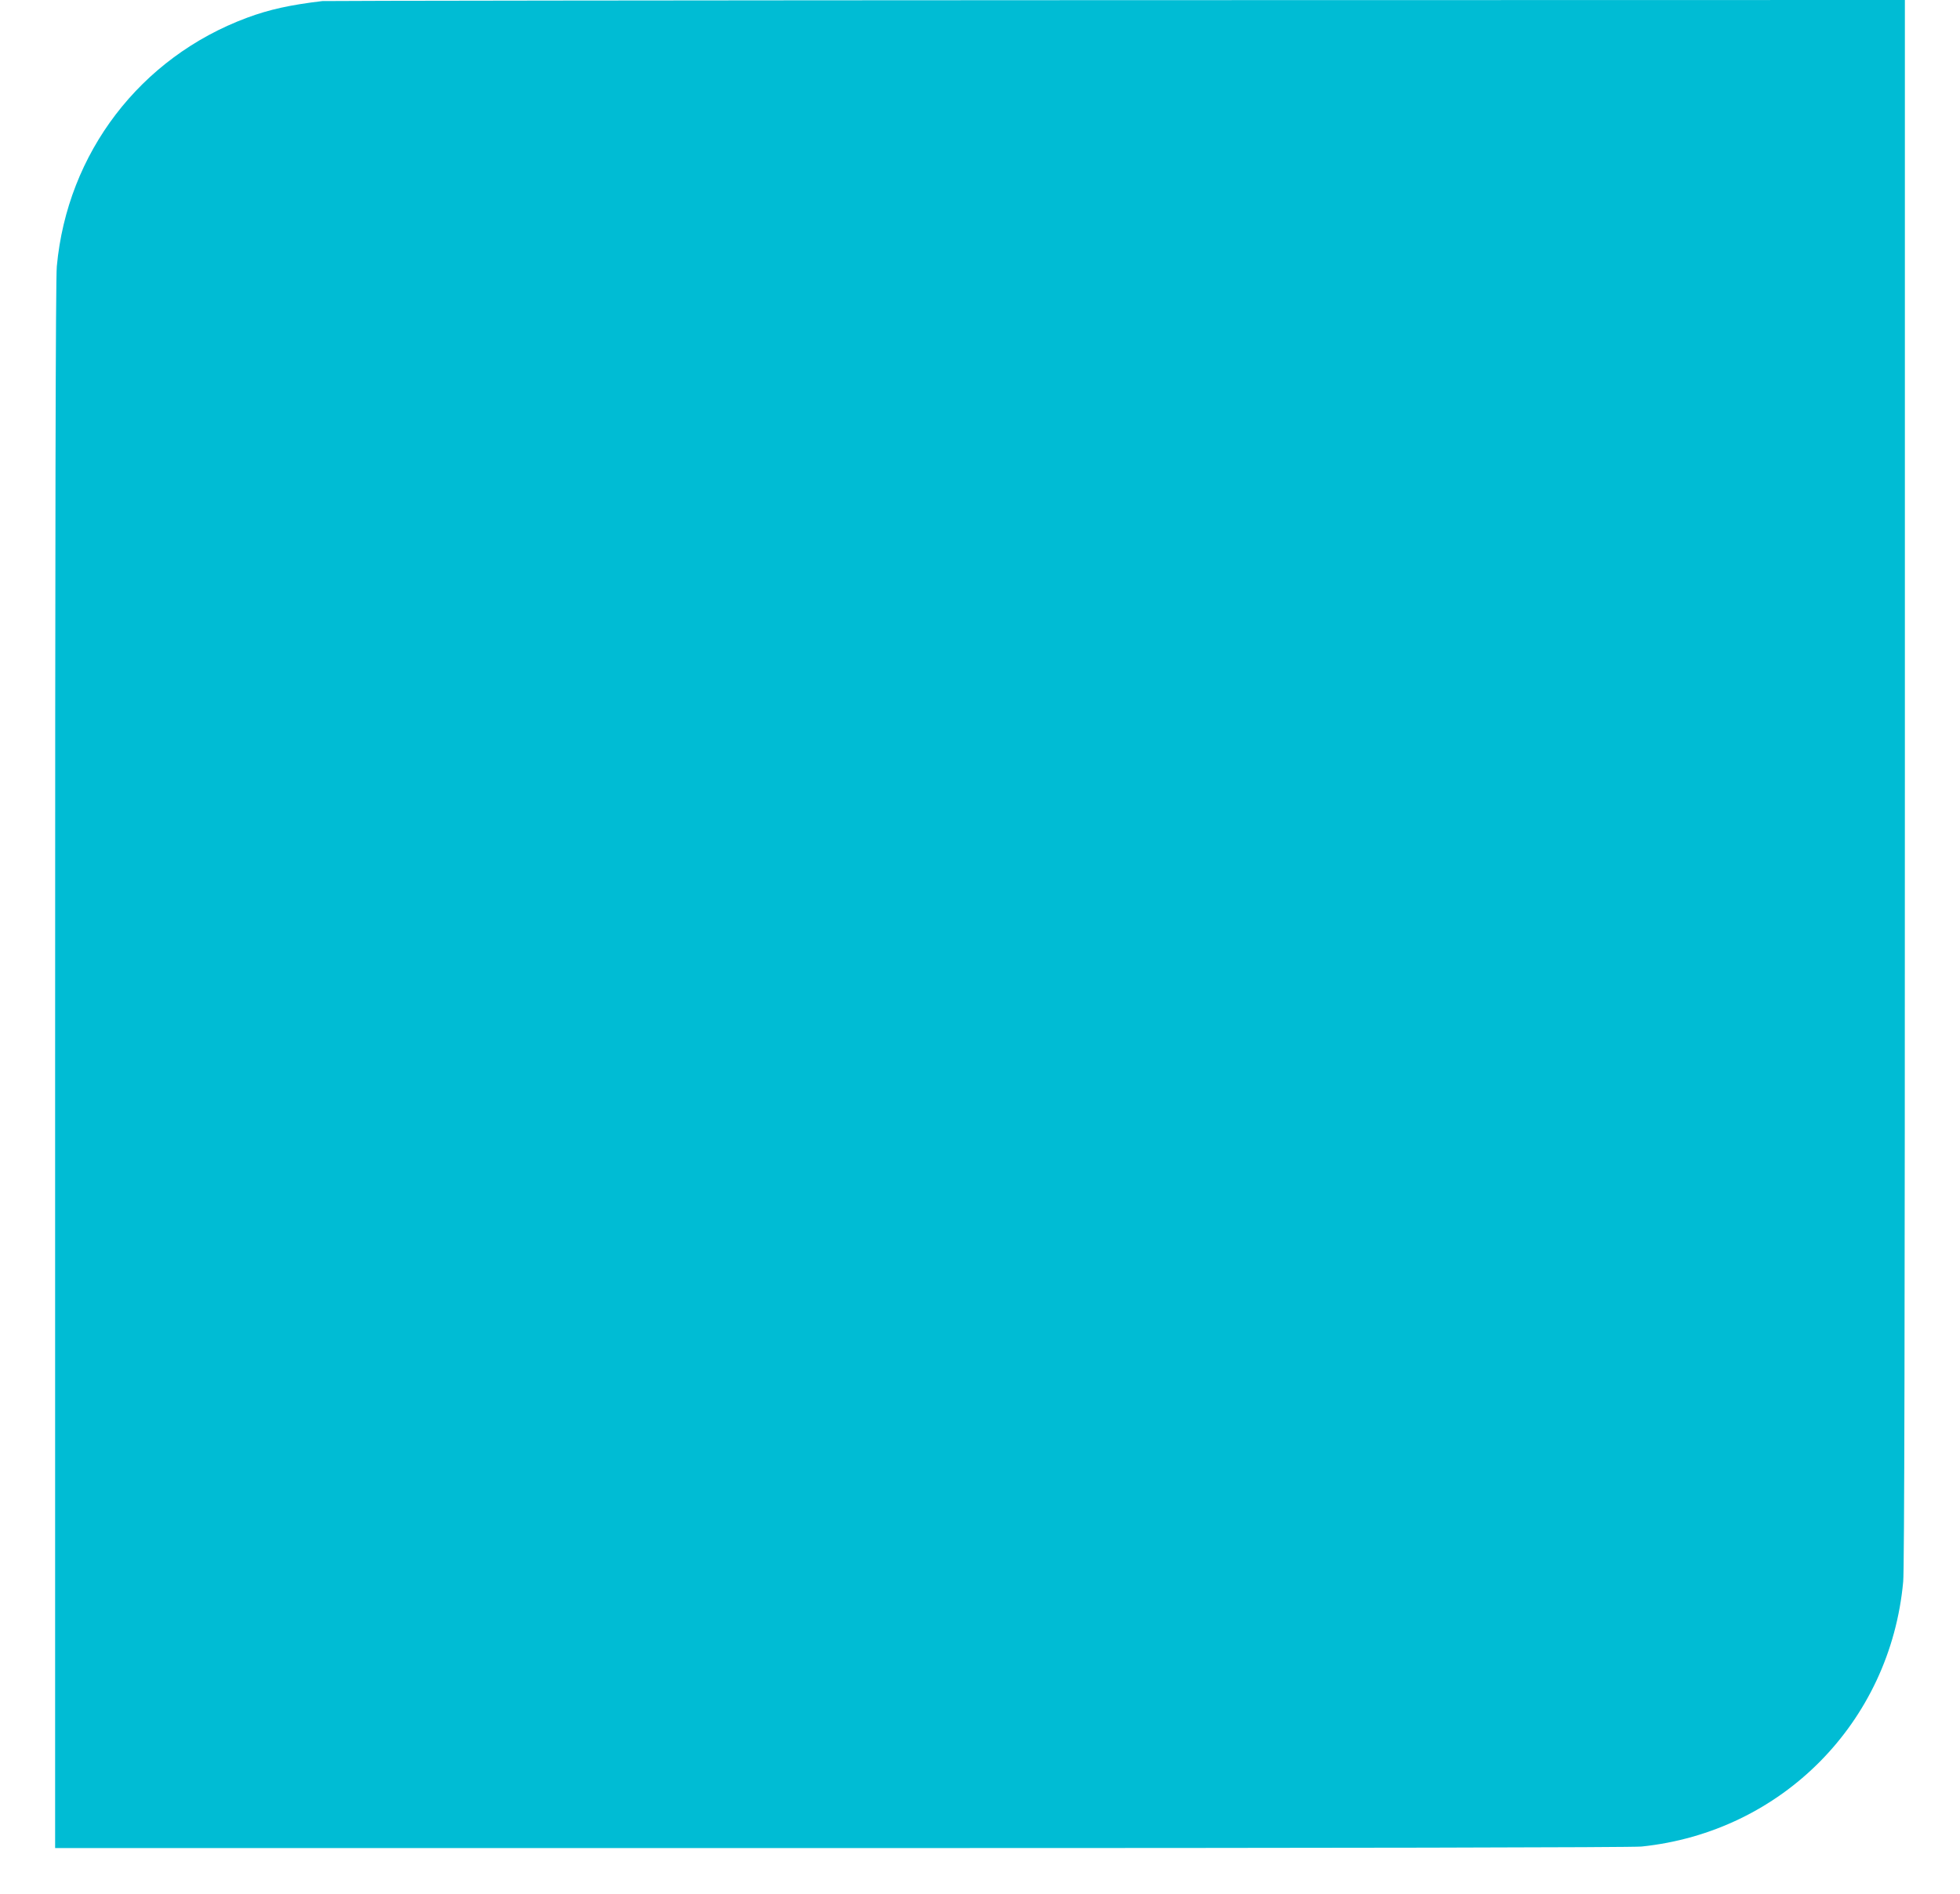 <?xml version="1.0" standalone="no"?>
<!DOCTYPE svg PUBLIC "-//W3C//DTD SVG 20010904//EN"
 "http://www.w3.org/TR/2001/REC-SVG-20010904/DTD/svg10.dtd">
<svg version="1.0" xmlns="http://www.w3.org/2000/svg"
 width="1280pt" height="1237pt" viewBox="0 0 1280 1237"
 preserveAspectRatio="xMidYMid meet">
<g transform="translate(0,1237) scale(0.1,-0.1)"
fill="#00bcd4" stroke="none">
<path d="M2105 12363 c-210 -25 -347 -55 -492 -109 -697 -259 -1174 -883
-1242 -1624 -8 -79 -11 -1713 -11 -5222 l0 -5108 5133 0 c3299 0 5166 4 5227
10 917 95 1625 812 1709 1730 8 79 11 1725 11 5223 l0 5107 -5152 -1 c-2834
-1 -5166 -4 -5183 -6z"/>
</g>
</svg>
